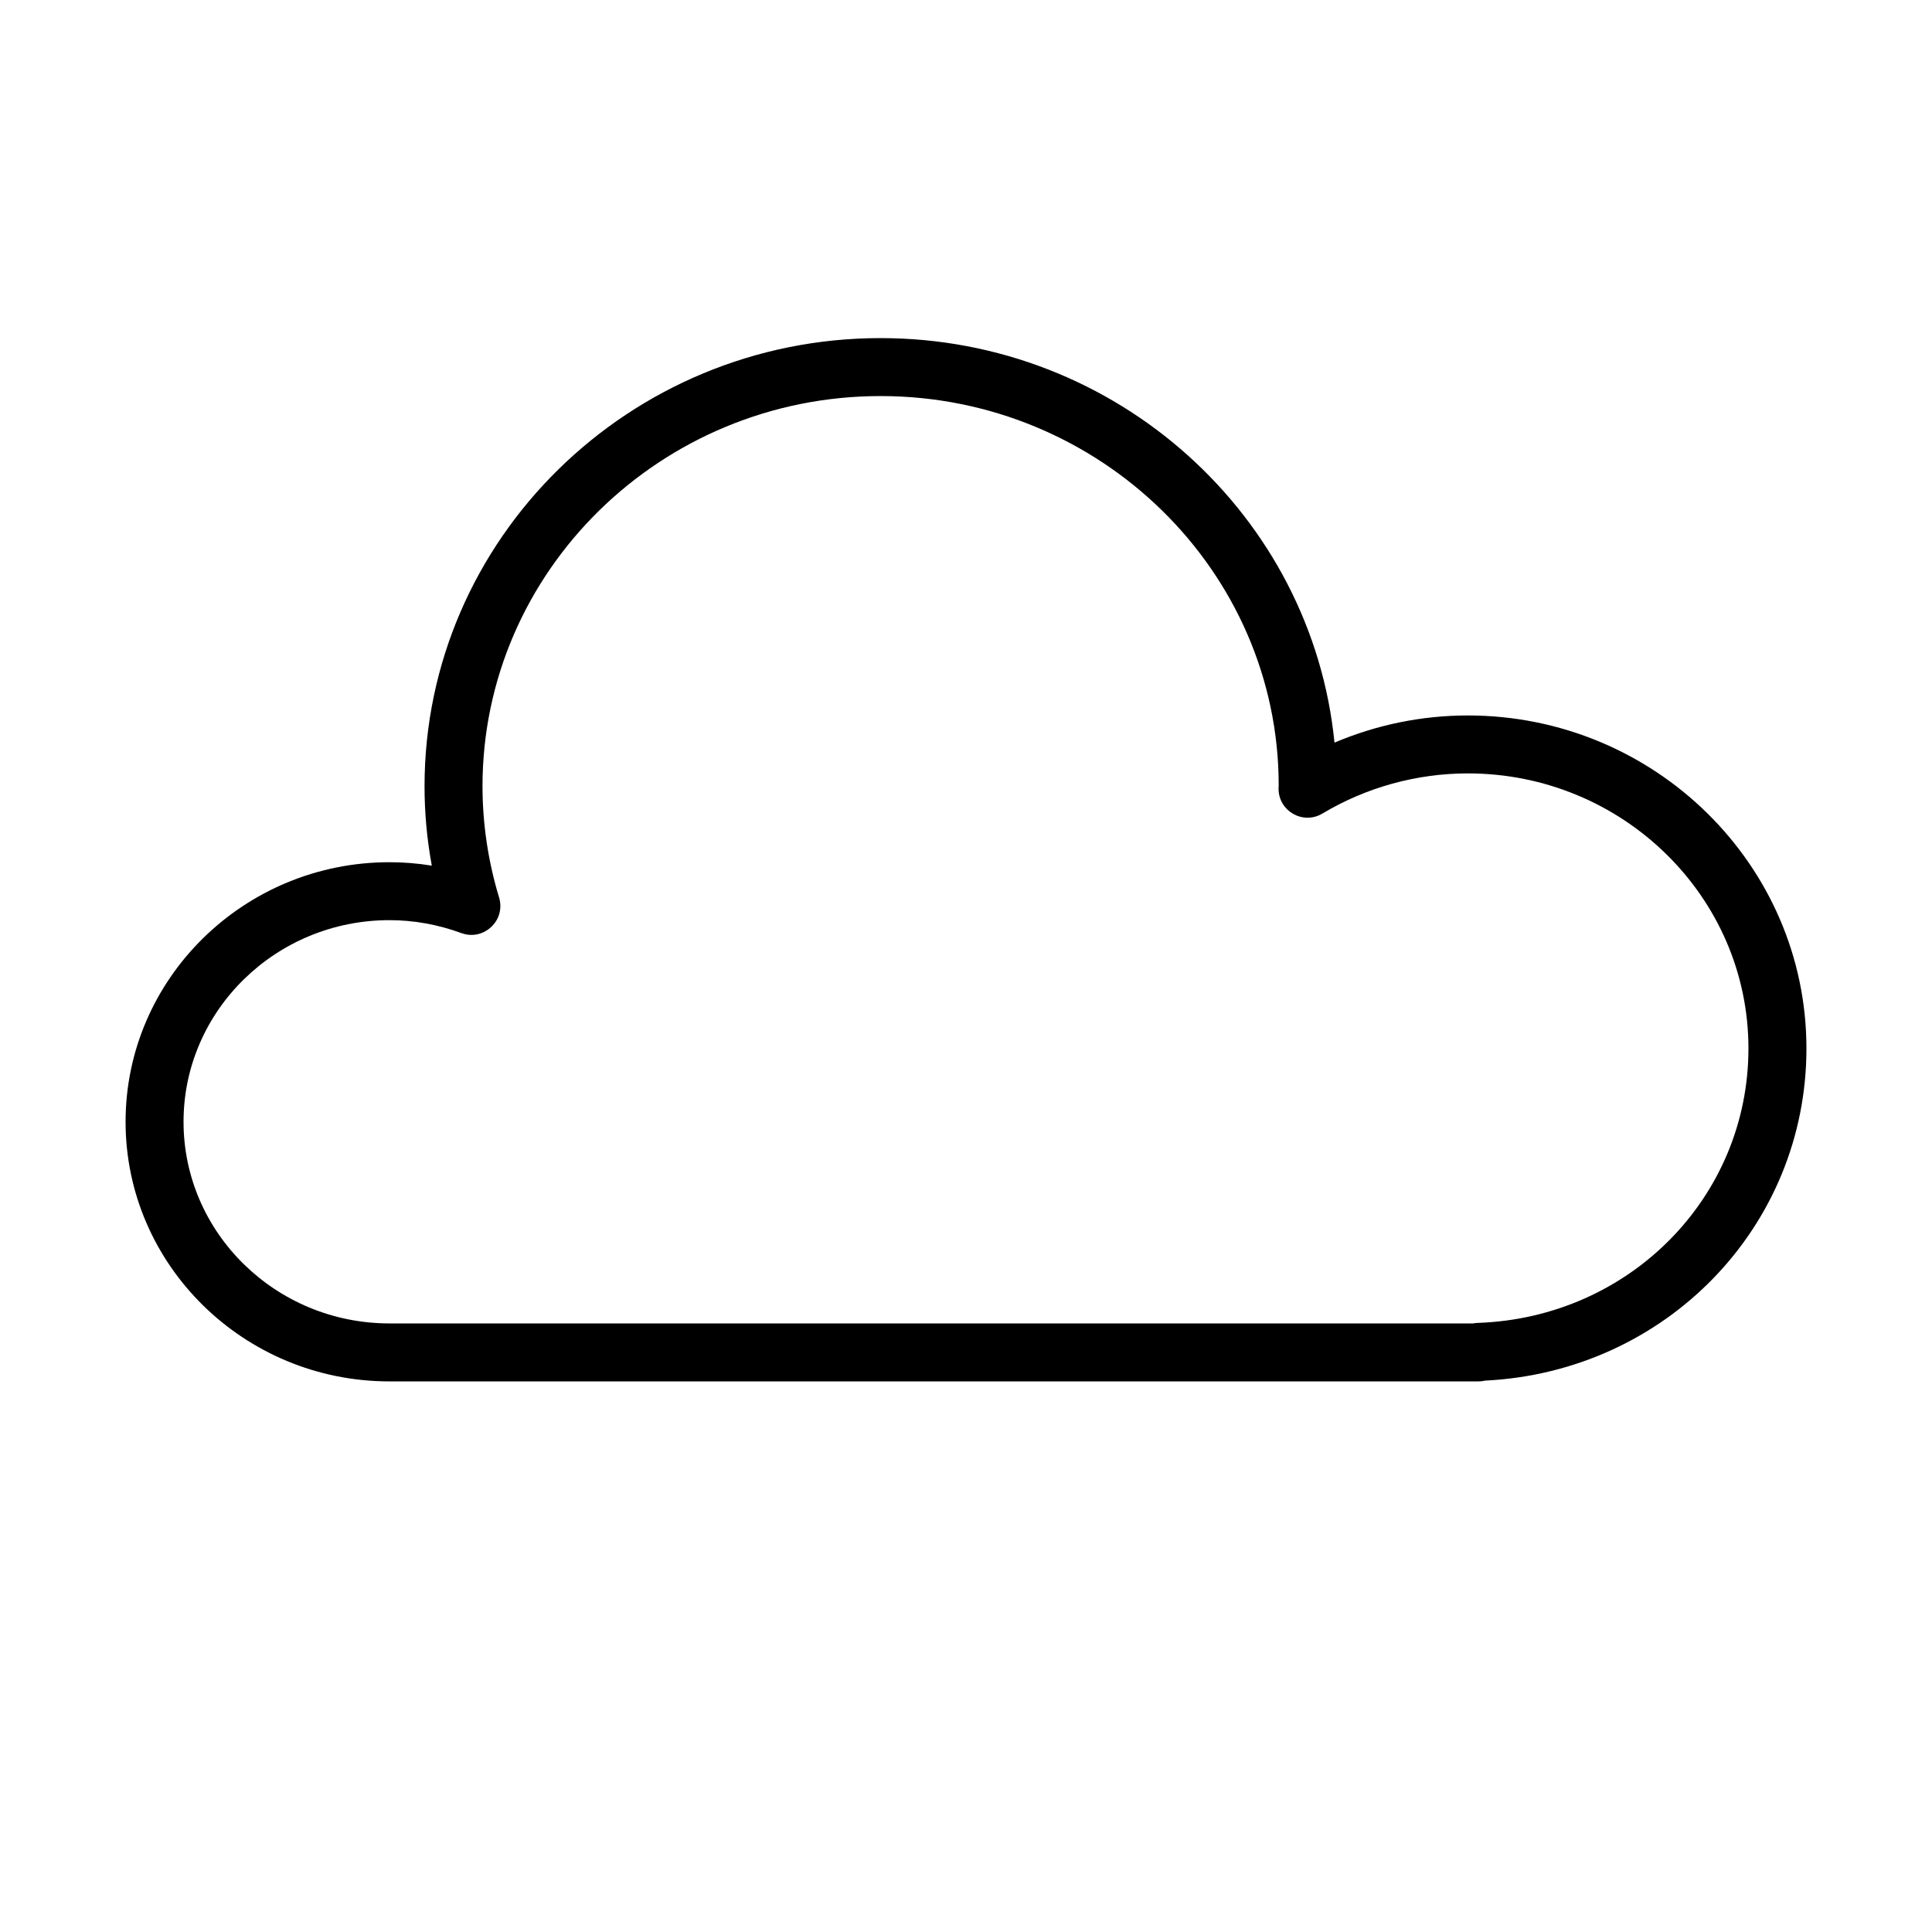 <?xml version="1.0" encoding="UTF-8"?> <svg xmlns="http://www.w3.org/2000/svg" viewBox="0 0 100.00 100.00" data-guides="{&quot;vertical&quot;:[],&quot;horizontal&quot;:[]}"><path fill="url(#tSvgGradient3fbf643940)" stroke="none" fill-opacity="1" stroke-width="1" stroke-opacity="1" color="rgb(51, 51, 51)" fill-rule="evenodd" id="tSvgc6c99d1432" title="Path 1" d="M75.974 37.032C73.599 37.032 71.252 37.513 69.073 38.438C67.911 26.703 57.818 17.5 45.579 17.5C32.563 17.5 21.974 27.908 21.974 40.702C21.974 42.075 22.1 43.447 22.35 44.806C21.625 44.687 20.892 44.628 20.158 44.628C12.627 44.628 6.5 50.656 6.5 58.065C6.5 65.474 12.627 71.501 20.158 71.501C38.948 71.501 57.737 71.501 76.527 71.501C76.644 71.501 76.758 71.487 76.867 71.461C86.219 71 93.501 63.502 93.501 54.267C93.5 44.763 85.638 37.032 75.974 37.032ZM76.476 68.474C76.398 68.477 76.32 68.485 76.244 68.5C57.549 68.5 38.853 68.5 20.158 68.5C14.282 68.5 9.5 63.818 9.5 58.064C9.5 52.309 14.281 47.627 20.158 47.627C21.415 47.627 22.668 47.853 23.882 48.297C24.966 48.694 26.074 47.768 25.875 46.63C25.864 46.571 25.851 46.512 25.833 46.454C25.266 44.589 24.977 42.651 24.974 40.702C24.974 29.562 34.218 20.5 45.579 20.5C56.94 20.5 66.184 29.562 66.185 40.652C66.182 40.709 66.179 40.765 66.178 40.822C66.177 41.976 67.426 42.698 68.425 42.122C68.432 42.118 68.439 42.114 68.446 42.11C70.722 40.751 73.323 40.033 75.973 40.031C83.983 40.031 90.499 46.417 90.499 54.265C90.5 61.969 84.34 68.209 76.476 68.474Z"></path><defs><linearGradient id="tSvgGradient3fbf643940" x1="7.171" x2="92.83" y1="49.226" y2="39.775" gradientUnits="userSpaceOnUse" gradientTransform=""><stop offset="0" stop-color="hsl(312.012,100%,50%)" stop-opacity="1" transform="translate(-5950, -4950)"></stop><stop offset="1" stop-color="hsl(240.012,50%,40%)" stop-opacity="1" transform="translate(-5950, -4950)"></stop></linearGradient></defs></svg> 